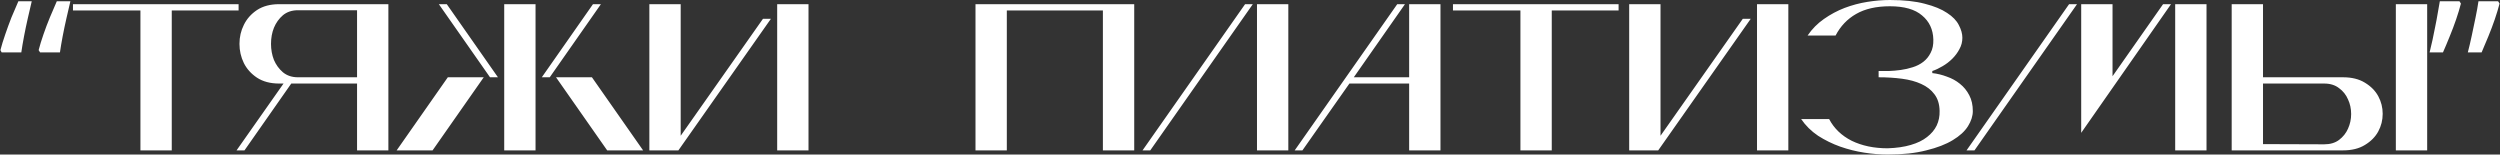 <?xml version="1.0" encoding="UTF-8"?> <svg xmlns="http://www.w3.org/2000/svg" width="1197" height="74" viewBox="0 0 1197 74" fill="none"><rect x="0" y="0" width="1197" height="74" fill="#333333" stroke="none"/><path d="M33.7 0.6C33.1 3.133 32.467 5.867 31.8 8.8C31.133 11.733 30.533 14.6 30 17.4C29.467 20.2 29.033 22.767 28.7 25.1H19.2L18.5 24C19.1 21.667 19.867 19.167 20.8 16.5C21.733 13.767 22.767 11.033 23.9 8.3C25.033 5.567 26.133 3 27.2 0.6H33.7ZM15.2 0.6C14.6 3.133 13.967 5.867 13.3 8.8C12.633 11.733 12.033 14.6 11.5 17.4C10.967 20.2 10.533 22.767 10.2 25.1H0.8L0.2 24C0.8 21.667 1.567 19.167 2.5 16.5C3.433 13.767 4.433 11.033 5.5 8.3C6.633 5.567 7.733 3 8.8 0.6H15.2ZM82.237 5V72H67.237V5H34.938V2H114.238V5H82.237ZM117.058 72H113.258L135.758 40H133.658C129.458 40 125.924 39.067 123.058 37.2C120.258 35.333 118.158 33 116.758 30.2C115.358 27.333 114.658 24.267 114.658 21C114.658 17.733 115.358 14.7 116.758 11.9C118.158 9.033 120.258 6.667 123.058 4.8C125.924 2.933 129.458 2 133.658 2H185.958V72H170.958V40H139.458L117.058 72ZM170.958 4.9H142.658C139.791 4.9 137.391 5.7 135.458 7.3C133.591 8.9 132.158 10.9 131.158 13.3C130.224 15.633 129.758 18.2 129.758 21C129.758 23.733 130.224 26.3 131.158 28.7C132.158 31.033 133.591 33 135.458 34.6C137.391 36.2 139.791 37 142.658 37H170.958V4.9ZM241.418 72V2H256.418V72H241.418ZM290.718 72L266.218 37H283.418L307.918 72H290.718ZM283.918 2H287.718L263.218 37H259.418L283.918 2ZM189.918 72L214.418 37H231.618L207.118 72H189.918ZM238.418 37H234.618L210.118 2H213.918L238.418 37ZM372.114 72V2H387.114V72H372.114ZM310.914 72V2H325.914V65L365.314 9H369.114L324.814 72H310.914ZM482.066 5V72H467.066V2H543.066V72H528.066V5H482.066ZM601.847 72V2H616.847V72H601.847ZM550.747 72H547.047L596.147 2H599.847L550.747 72ZM646.098 40L623.598 72H619.898L668.998 2H672.698L648.198 37H674.698V2H689.698V72H674.698V40H646.098ZM742.98 5V72H727.98V5H695.68V2H774.98V5H742.98ZM841.255 72V2H856.255V72H841.255ZM780.055 72V2H795.055V65L834.455 9H838.255L793.955 72H780.055ZM925.184 35C927.584 35.267 929.917 35.833 932.184 36.7C934.517 37.5 936.584 38.633 938.384 40.1C940.25 41.567 941.75 43.4 942.884 45.6C944.017 47.733 944.584 50.267 944.584 53.2C944.584 55.533 943.817 57.933 942.284 60.4C940.75 62.867 938.317 65.1 934.984 67.1C931.717 69.1 927.484 70.733 922.284 72C917.15 73.333 910.984 74 903.784 74C900.317 74 896.617 73.7 892.684 73.1C888.75 72.5 884.884 71.533 881.084 70.2C877.35 68.867 873.817 67.133 870.484 65C867.217 62.8 864.517 60.133 862.384 57H875.784C878.117 61.467 881.717 64.933 886.584 67.4C891.517 69.8 897.25 71 903.784 71C908.05 70.867 911.75 70.333 914.884 69.4C918.084 68.467 920.684 67.2 922.684 65.6C924.75 64 926.284 62.167 927.284 60.1C928.284 57.967 928.75 55.633 928.684 53.1C928.617 49.833 927.784 47.167 926.184 45.1C924.65 43.033 922.55 41.4 919.884 40.2C917.284 39 914.217 38.167 910.684 37.7C907.15 37.233 903.417 37 899.484 37V34C900.884 34 902.517 34 904.384 34C906.25 33.933 908.15 33.767 910.084 33.5C912.017 33.233 913.917 32.8 915.784 32.2C917.717 31.6 919.417 30.733 920.884 29.6C922.35 28.467 923.517 27.033 924.384 25.3C925.317 23.567 925.75 21.433 925.684 18.9C925.55 14.1 923.75 10.267 920.284 7.4C916.884 4.467 911.75 3 904.884 3C898.35 3 892.95 4.233 888.684 6.7C884.484 9.1 881.217 12.533 878.884 17H865.484C867.617 13.867 870.217 11.233 873.284 9.1C876.417 6.9 879.717 5.133 883.184 3.8C886.717 2.467 890.35 1.5 894.084 0.9C897.817 0.3 901.417 -2.86102e-06 904.884 -2.86102e-06C911.55 -2.86102e-06 917.117 0.6 921.584 1.8C926.05 2.933 929.617 4.4 932.284 6.2C934.95 7.933 936.817 9.867 937.884 12C939.017 14.133 939.584 16.167 939.584 18.1C939.584 20.033 939.117 21.833 938.184 23.5C937.317 25.167 936.184 26.7 934.784 28.1C933.384 29.5 931.817 30.7 930.084 31.7C928.417 32.7 926.784 33.467 925.184 34V35ZM945.378 72H941.578L990.678 2H994.478L945.378 72ZM1056.48 2V72H1041.48V2H1056.48ZM1039.48 2L996.478 63.6V2H1011.48V36.5L1035.68 2H1039.48ZM1147.13 2H1162.13V72H1147.13V2ZM1121.83 37C1126.03 37 1129.53 37.867 1132.33 39.6C1135.2 41.333 1137.33 43.5 1138.73 46.1C1140.13 48.7 1140.83 51.5 1140.83 54.5C1140.83 57.5 1140.13 60.3 1138.73 62.9C1137.33 65.5 1135.2 67.667 1132.33 69.4C1129.53 71.133 1126.03 72 1121.83 72H1068.53V2H1083.53V37H1121.83ZM1083.53 69L1112.83 69.1C1115.7 69.1 1118.06 68.4 1119.93 67C1121.86 65.533 1123.3 63.733 1124.23 61.6C1125.23 59.4 1125.73 57.067 1125.73 54.6C1125.73 52.067 1125.23 49.733 1124.23 47.6C1123.3 45.4 1121.86 43.6 1119.93 42.2C1118.06 40.733 1115.7 40 1112.83 40H1083.53V69ZM1196.79 1.7C1196.19 4.033 1195.42 6.567 1194.49 9.3C1193.55 12.033 1192.52 14.767 1191.39 17.5C1190.32 20.167 1189.25 22.7 1188.19 25.1H1181.59C1182.25 22.567 1182.89 19.867 1183.49 17C1184.15 14.067 1184.75 11.2 1185.29 8.4C1185.89 5.533 1186.35 2.933 1186.69 0.6H1196.09L1196.79 1.7ZM1178.29 1.7C1177.69 4.033 1176.92 6.567 1175.99 9.3C1175.05 12.033 1174.02 14.767 1172.89 17.5C1171.82 20.167 1170.75 22.7 1169.69 25.1H1163.29C1163.75 23.233 1164.22 21.233 1164.69 19.1C1165.15 16.967 1165.59 14.833 1165.99 12.7C1166.45 10.5 1166.85 8.367 1167.19 6.3C1167.59 4.233 1167.92 2.333 1168.19 0.6H1177.59L1178.29 1.7Z" fill="white"></path></svg> 